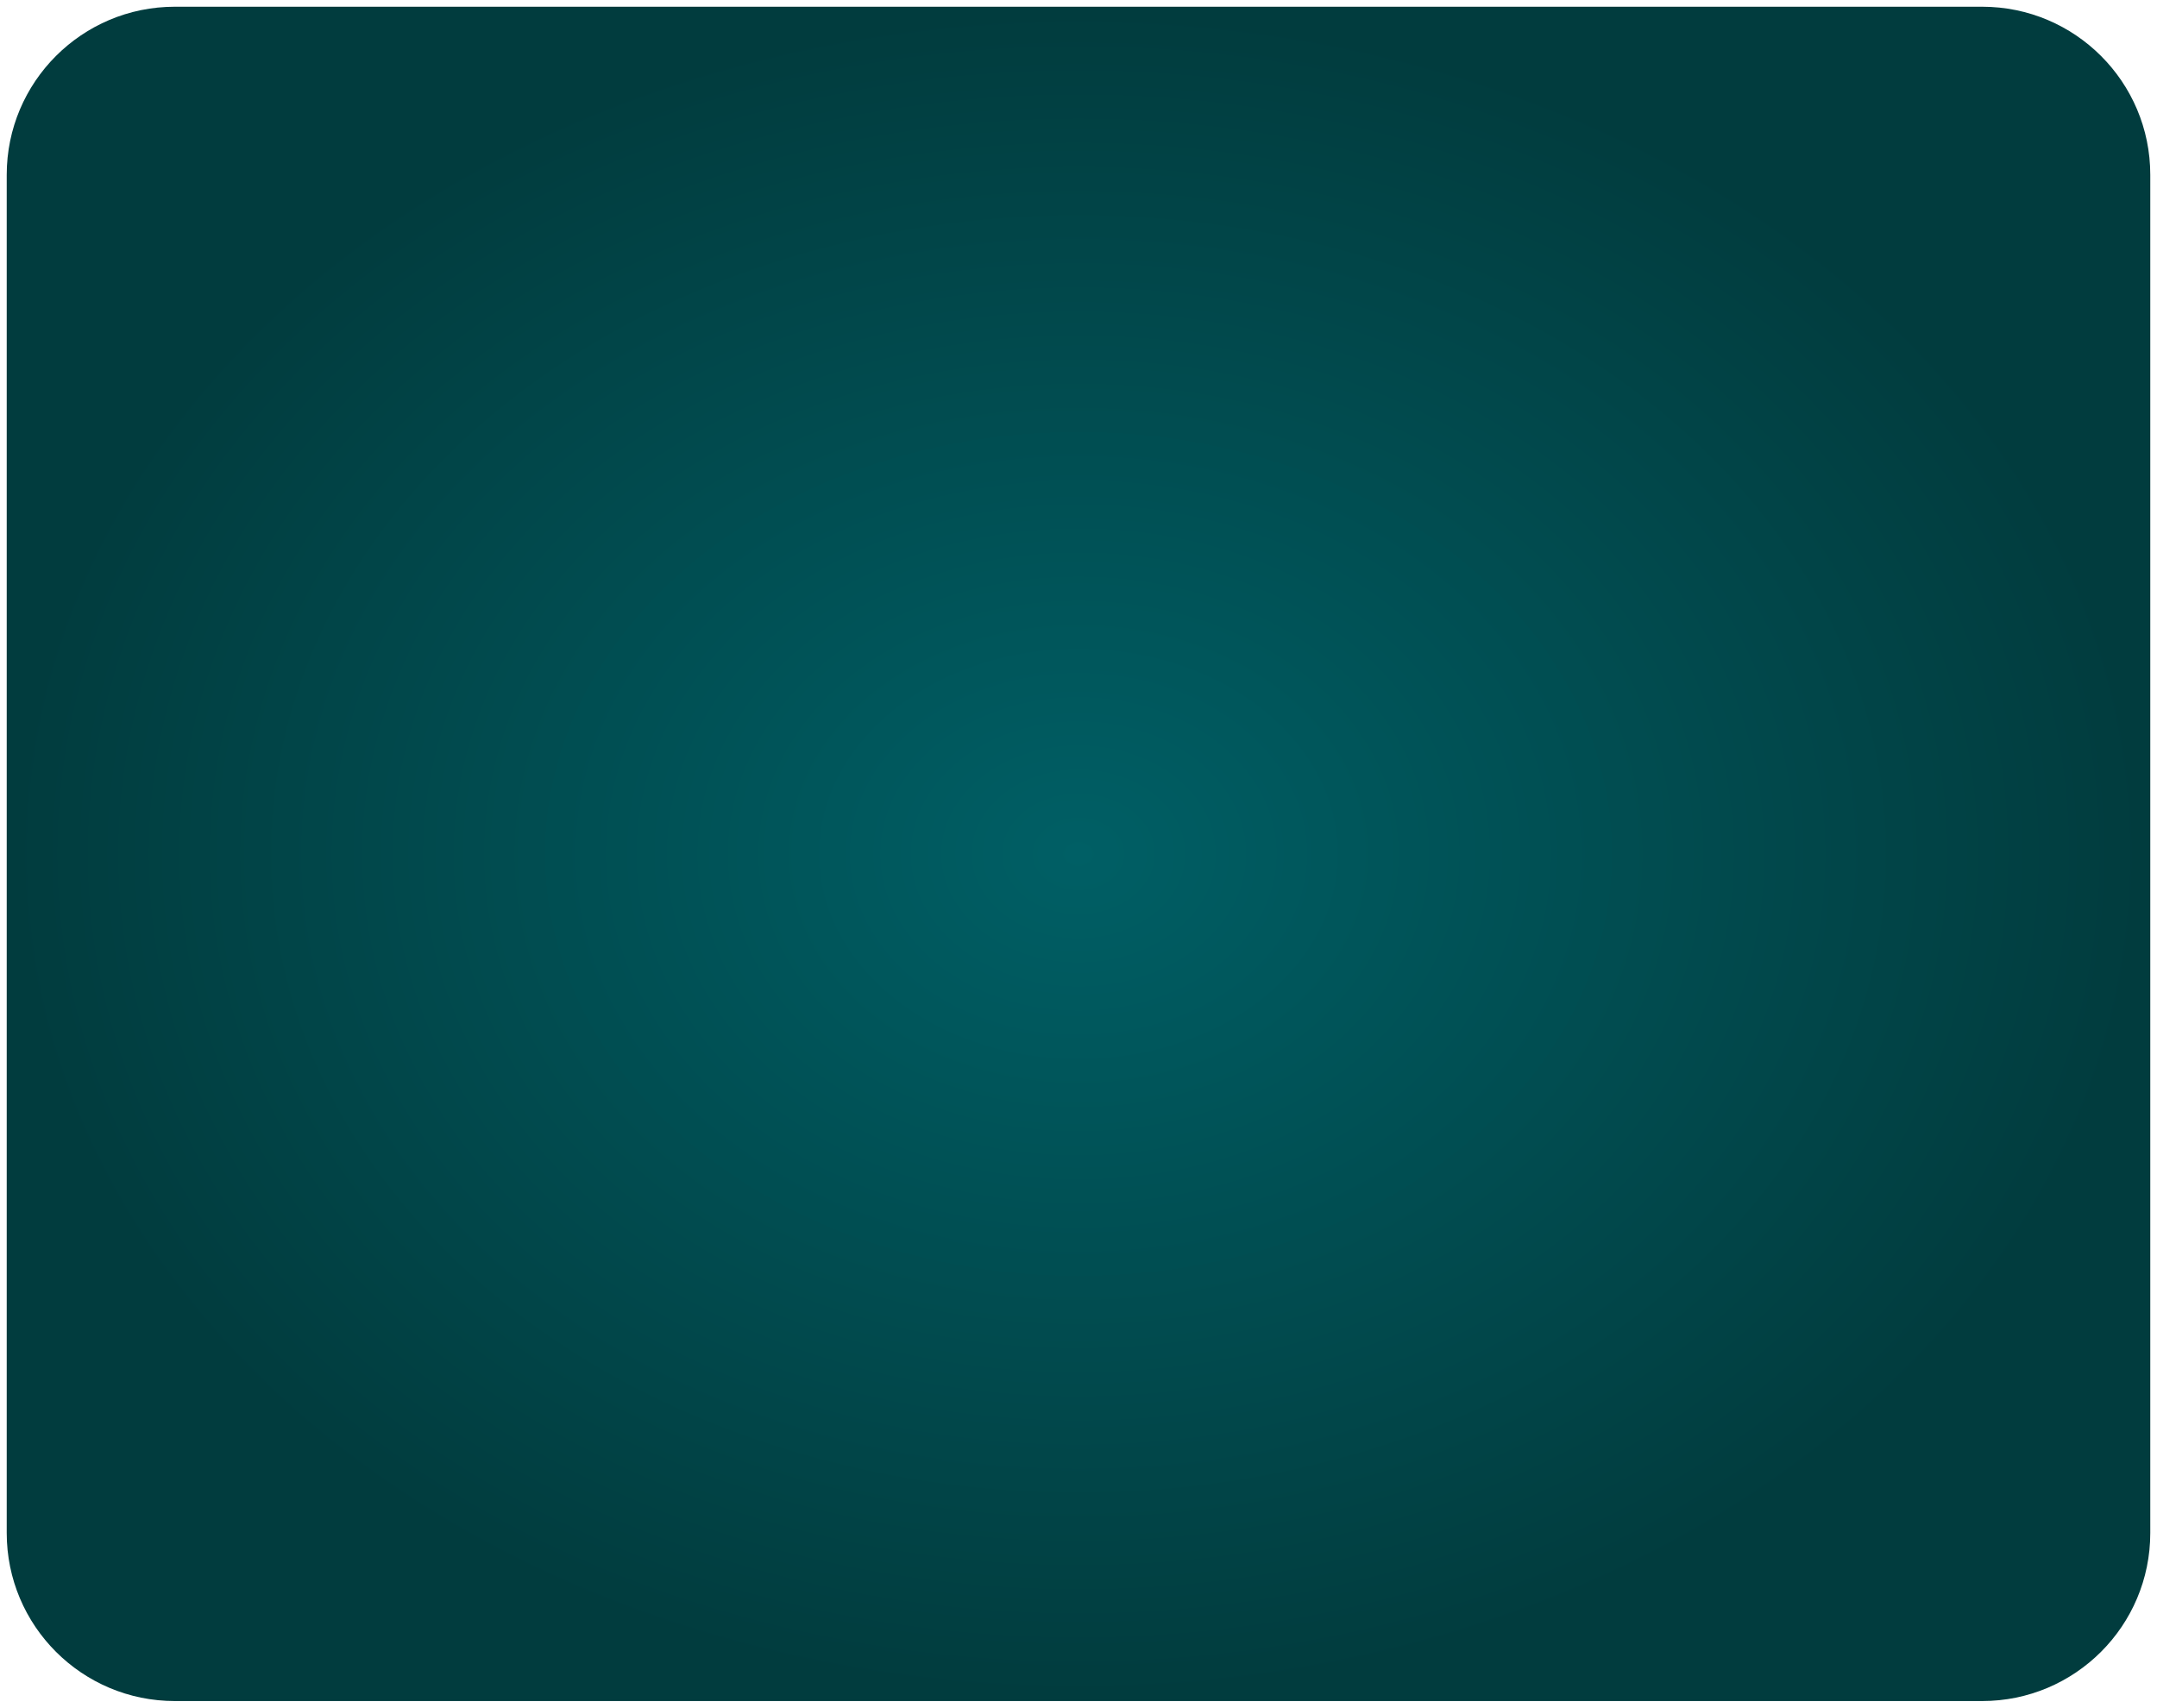 <?xml version="1.0" encoding="UTF-8"?> <svg xmlns="http://www.w3.org/2000/svg" width="1283" height="1016" viewBox="0 0 1283 1016" fill="none"><g filter="url(#filter0_d_250_367)"><path d="M4 100C4 44.772 48.772 0 104 0H1179C1234.23 0 1279 44.772 1279 100V908C1279 963.229 1234.23 1008 1179 1008H104C48.772 1008 4 963.228 4 908V100Z" fill="url(#paint0_radial_250_367)"></path></g><defs><filter id="filter0_d_250_367" x="0" y="0" width="1283" height="1016" filterUnits="userSpaceOnUse" color-interpolation-filters="sRGB"><feFlood flood-opacity="0" result="BackgroundImageFix"></feFlood><feColorMatrix in="SourceAlpha" type="matrix" values="0 0 0 0 0 0 0 0 0 0 0 0 0 0 0 0 0 0 127 0" result="hardAlpha"></feColorMatrix><feOffset dy="4"></feOffset><feGaussianBlur stdDeviation="2"></feGaussianBlur><feComposite in2="hardAlpha" operator="out"></feComposite><feColorMatrix type="matrix" values="0 0 0 0 0 0 0 0 0 0 0 0 0 0 0 0 0 0 0.25 0"></feColorMatrix><feBlend mode="normal" in2="BackgroundImageFix" result="effect1_dropShadow_250_367"></feBlend><feBlend mode="normal" in="SourceGraphic" in2="effect1_dropShadow_250_367" result="shape"></feBlend></filter><radialGradient id="paint0_radial_250_367" cx="0" cy="0" r="1" gradientUnits="userSpaceOnUse" gradientTransform="translate(641.5 504) rotate(90) scale(504 637.5)"><stop stop-color="#005F65"></stop><stop offset="1" stop-color="#013C3E"></stop></radialGradient></defs></svg> 